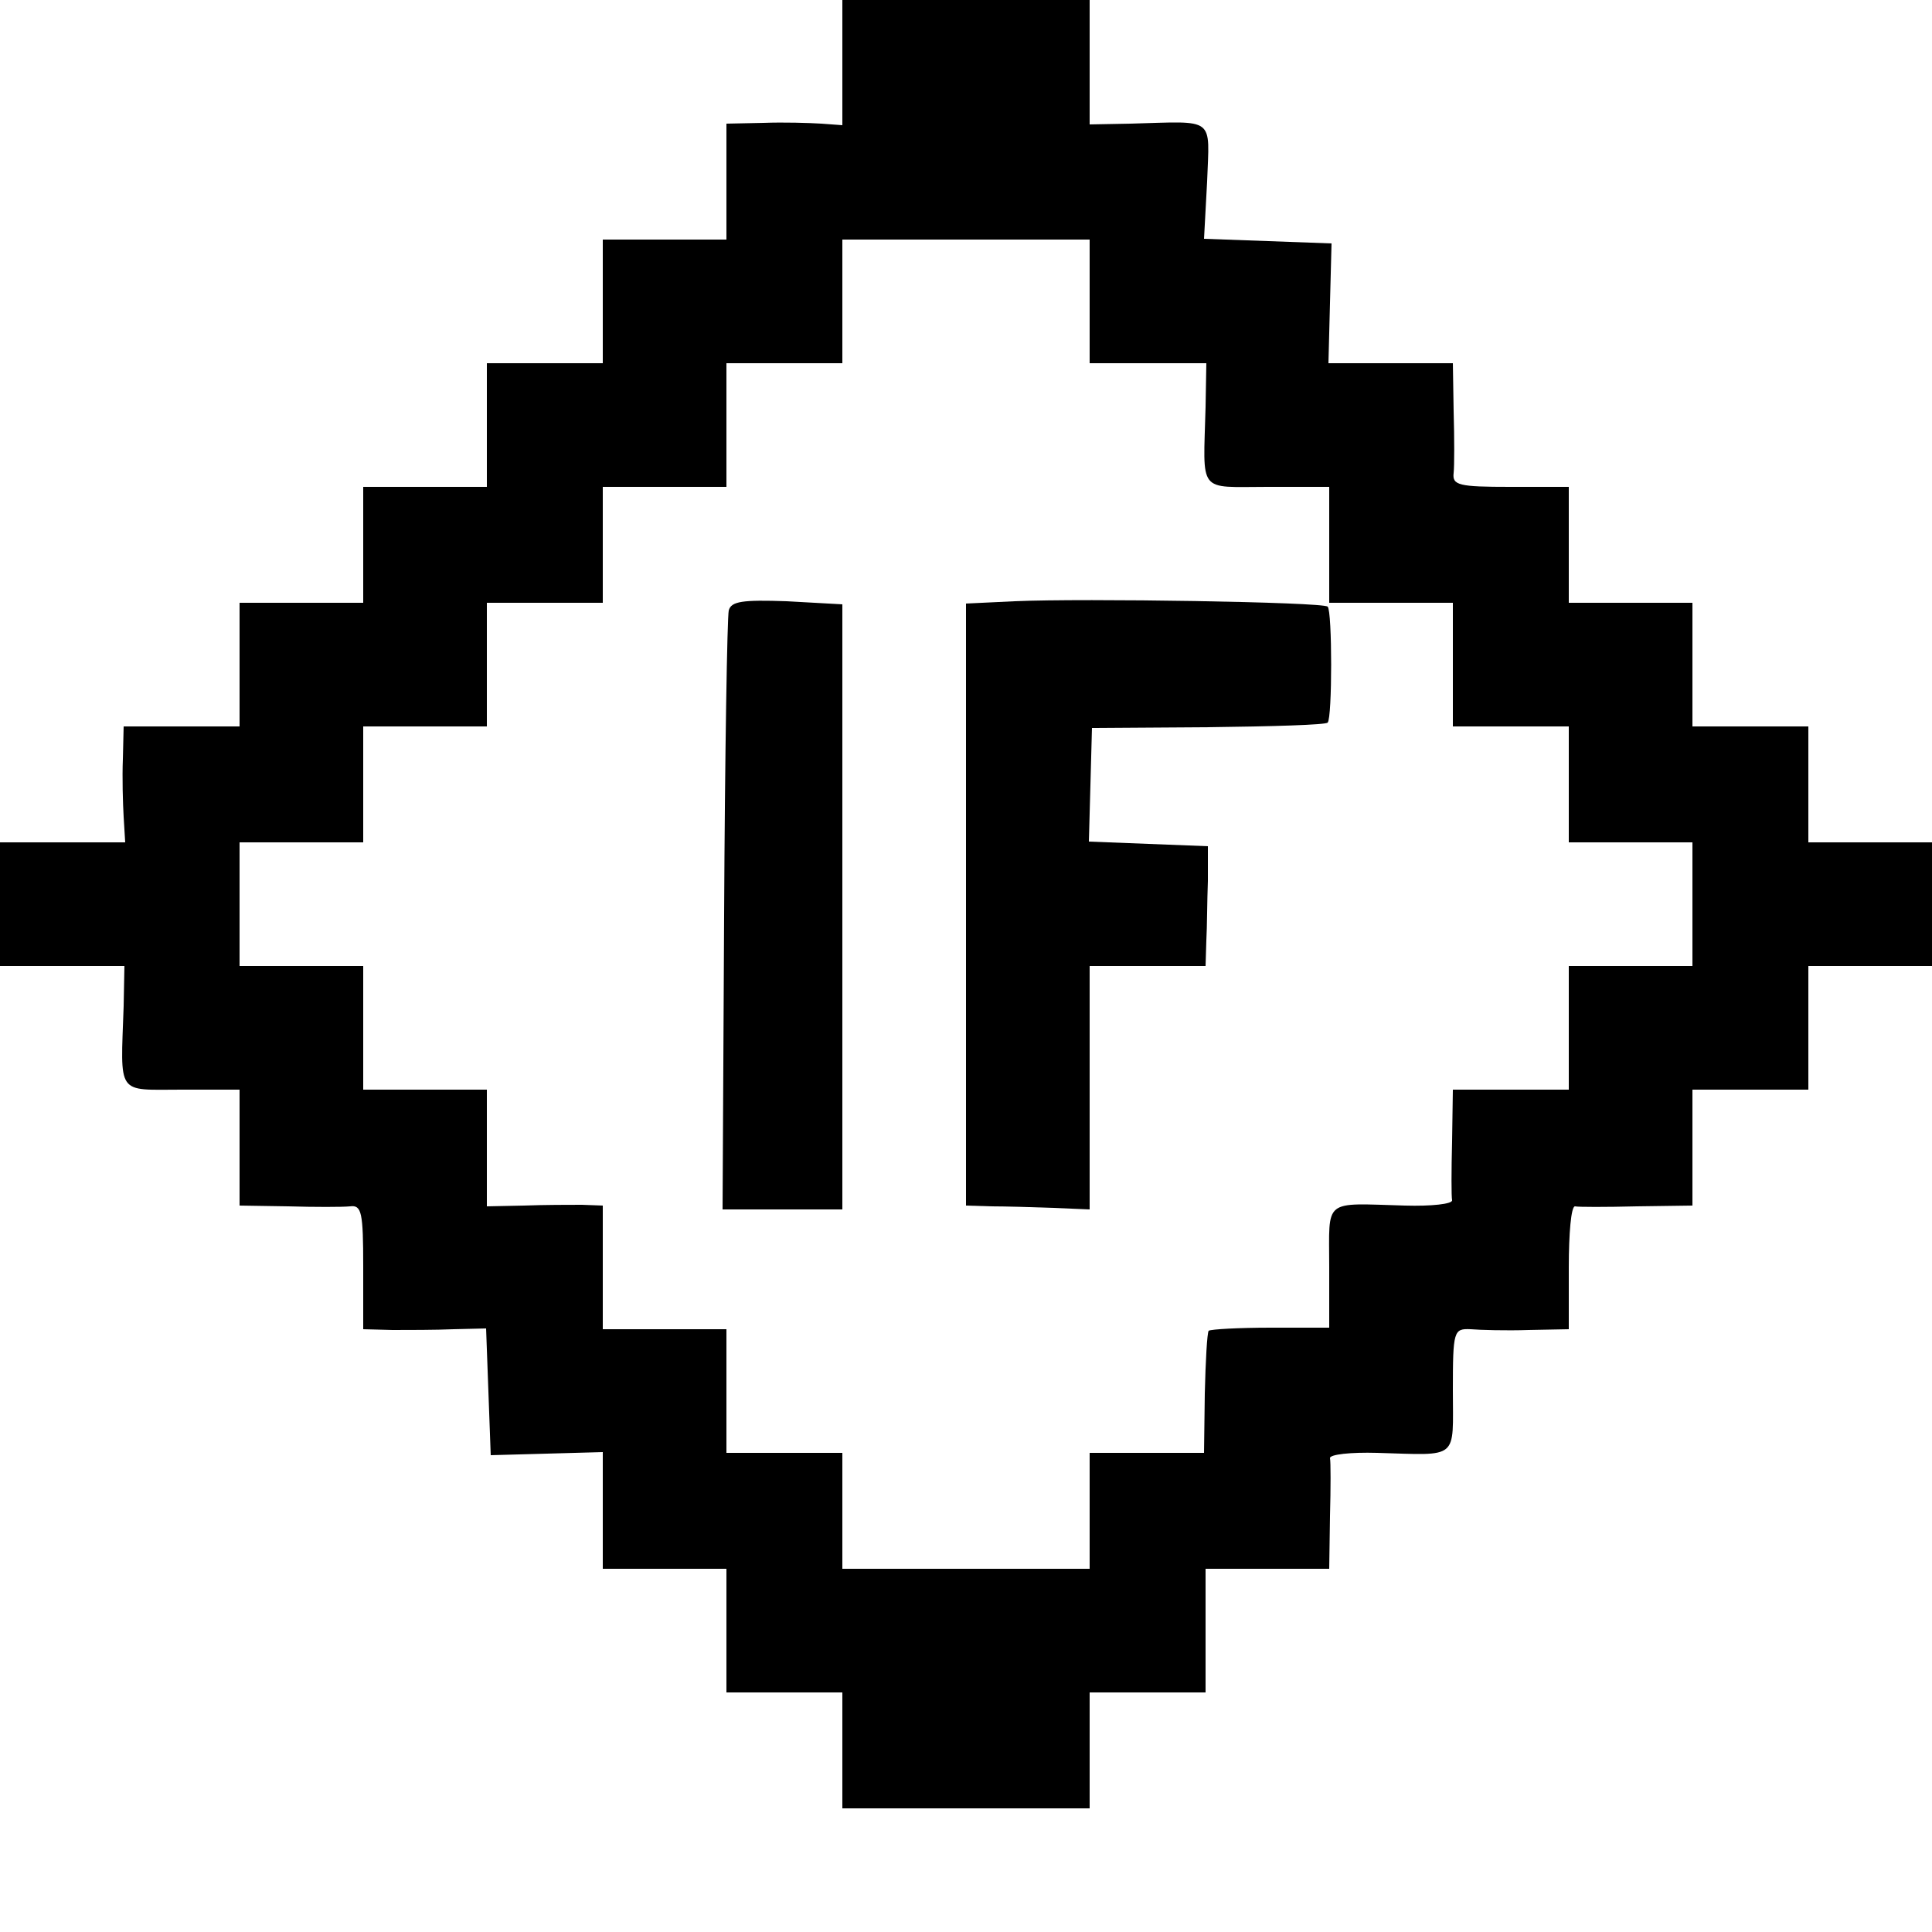 <?xml version="1.0" standalone="no"?>
<!DOCTYPE svg PUBLIC "-//W3C//DTD SVG 20010904//EN"
 "http://www.w3.org/TR/2001/REC-SVG-20010904/DTD/svg10.dtd">
<svg version="1.0" xmlns="http://www.w3.org/2000/svg"
 width="250pt" height="250pt" viewBox="0 0 250 250"
 preserveAspectRatio="xMidYMid meet">
<g transform="translate(0,250) scale(0.1,-0.1)"
fill="#000000" stroke="none">
<path d="M1090 2419 l0 -81 -27 2 c-16 1 -49 2 -75 1 l-48 -1 0 -75 0 -75 -80
0 -80 0 0 -80 0 -80 -75 0 -75 0 0 -80 0 -80 -80 0 -80 0 0 -75 0 -75 -80 0
-80 0 0 -80 0 -80 -75 0 -75 0 -1 -42 c-1 -24 0 -58 1 -75 l2 -33 -81 0 -81 0
0 -80 0 -80 81 0 80 0 -1 -52 c-4 -117 -10 -108 75 -108 l75 0 0 -75 0 -75 63
-1 c34 -1 70 -1 80 0 15 2 17 -8 17 -78 l0 -81 38 -1 c20 0 56 0 79 1 l42 1 3
-82 3 -82 73 2 72 2 0 -75 0 -76 80 0 80 0 0 -80 0 -80 75 0 75 0 0 -75 0 -75
160 0 160 0 0 75 0 75 75 0 75 0 0 80 0 80 80 0 80 0 1 68 c1 37 1 71 0 75 -1
5 27 8 61 7 107 -3 98 -10 98 81 0 77 1 80 23 79 12 -1 46 -2 75 -1 l52 1 0
80 c0 44 3 79 8 79 4 -1 40 -1 80 0 l72 1 0 75 0 75 75 0 75 0 0 80 0 80 80 0
80 0 0 80 0 80 -80 0 -80 0 0 75 0 75 -75 0 -75 0 0 80 0 80 -80 0 -80 0 0 75
0 75 -76 0 c-66 0 -75 2 -73 18 1 9 1 45 0 80 l-1 62 -81 0 -80 0 2 78 2 77
-82 3 -83 3 4 74 c3 85 12 78 -99 75 l-53 -1 0 80 0 81 -160 0 -160 0 0 -81z
m320 -309 l0 -80 76 0 75 0 -1 -57 c-3 -113 -11 -103 80 -103 l80 0 0 -75 0
-75 80 0 80 0 0 -80 0 -80 75 0 75 0 0 -75 0 -75 80 0 80 0 0 -80 0 -80 -80 0
-80 0 0 -80 0 -80 -75 0 -75 0 -1 -67 c-1 -38 -1 -72 0 -76 1 -5 -27 -8 -61
-7 -107 3 -98 10 -98 -79 l0 -79 -76 0 c-41 0 -77 -2 -80 -4 -2 -3 -4 -39 -5
-81 l-1 -77 -74 0 -74 0 0 -75 0 -75 -160 0 -160 0 0 75 0 75 -75 0 -75 0 0
80 0 80 -80 0 -80 0 0 80 0 80 -27 1 c-16 0 -49 0 -75 -1 l-48 -1 0 75 0 76
-80 0 -80 0 0 80 0 80 -80 0 -80 0 0 80 0 80 80 0 80 0 0 75 0 75 80 0 80 0 0
80 0 80 75 0 75 0 0 75 0 75 80 0 80 0 0 80 0 80 75 0 75 0 0 80 0 80 160 0
160 0 0 -80z"/>
<path d="M943 1710 c-2 -8 -5 -186 -6 -395 l-2 -380 77 0 78 0 0 392 0 391
-72 4 c-57 2 -72 0 -75 -12z"/>
<path d="M1313 1722 l-63 -3 0 -389 0 -390 33 -1 c17 0 53 -1 80 -2 l47 -2 0
158 0 157 75 0 75 0 1 33 c1 17 1 52 2 77 l0 45 -77 3 -77 3 2 73 2 74 150 1
c83 1 153 3 155 6 6 6 6 144 0 150 -6 6 -316 11 -405 7z"/>
</g>
</svg>
